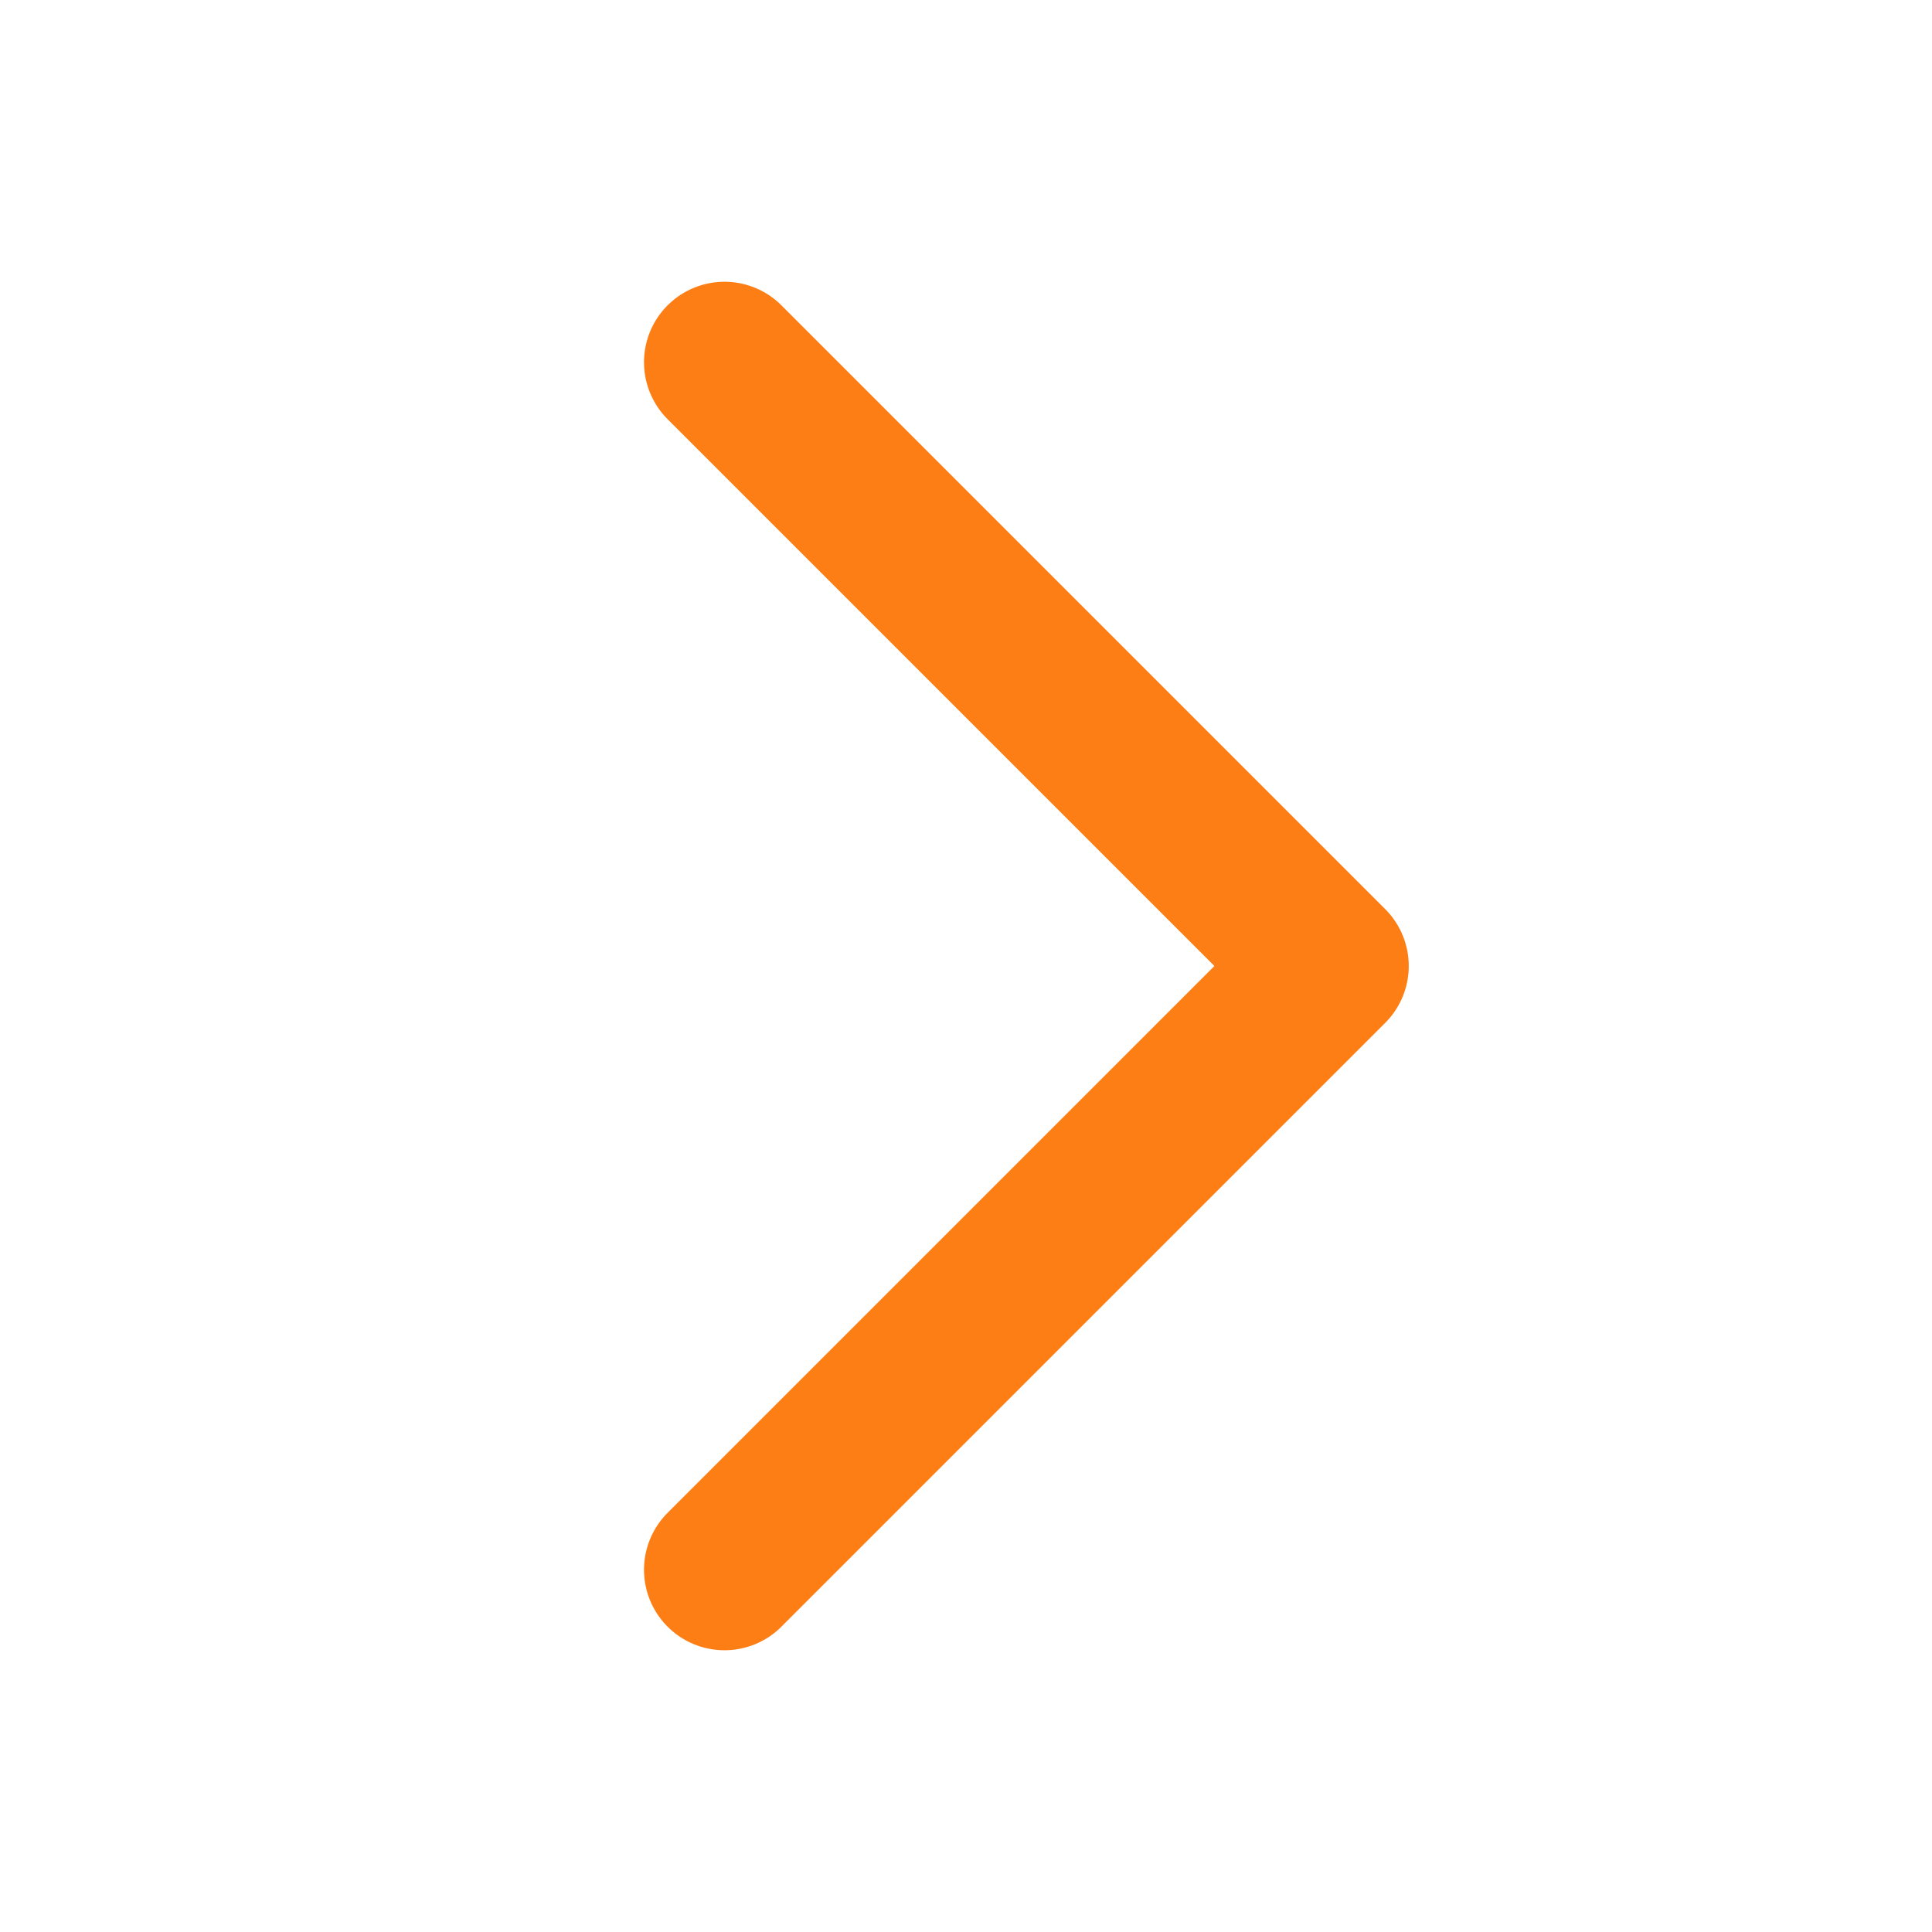 <svg width="24" height="24" viewBox="0 0 24 24" fill="none" xmlns="http://www.w3.org/2000/svg">
<path d="M9 4.5L16.5 12L9 19.5" stroke="#FD7E14" stroke-width="2" stroke-linecap="round" stroke-linejoin="round"/>
</svg>
